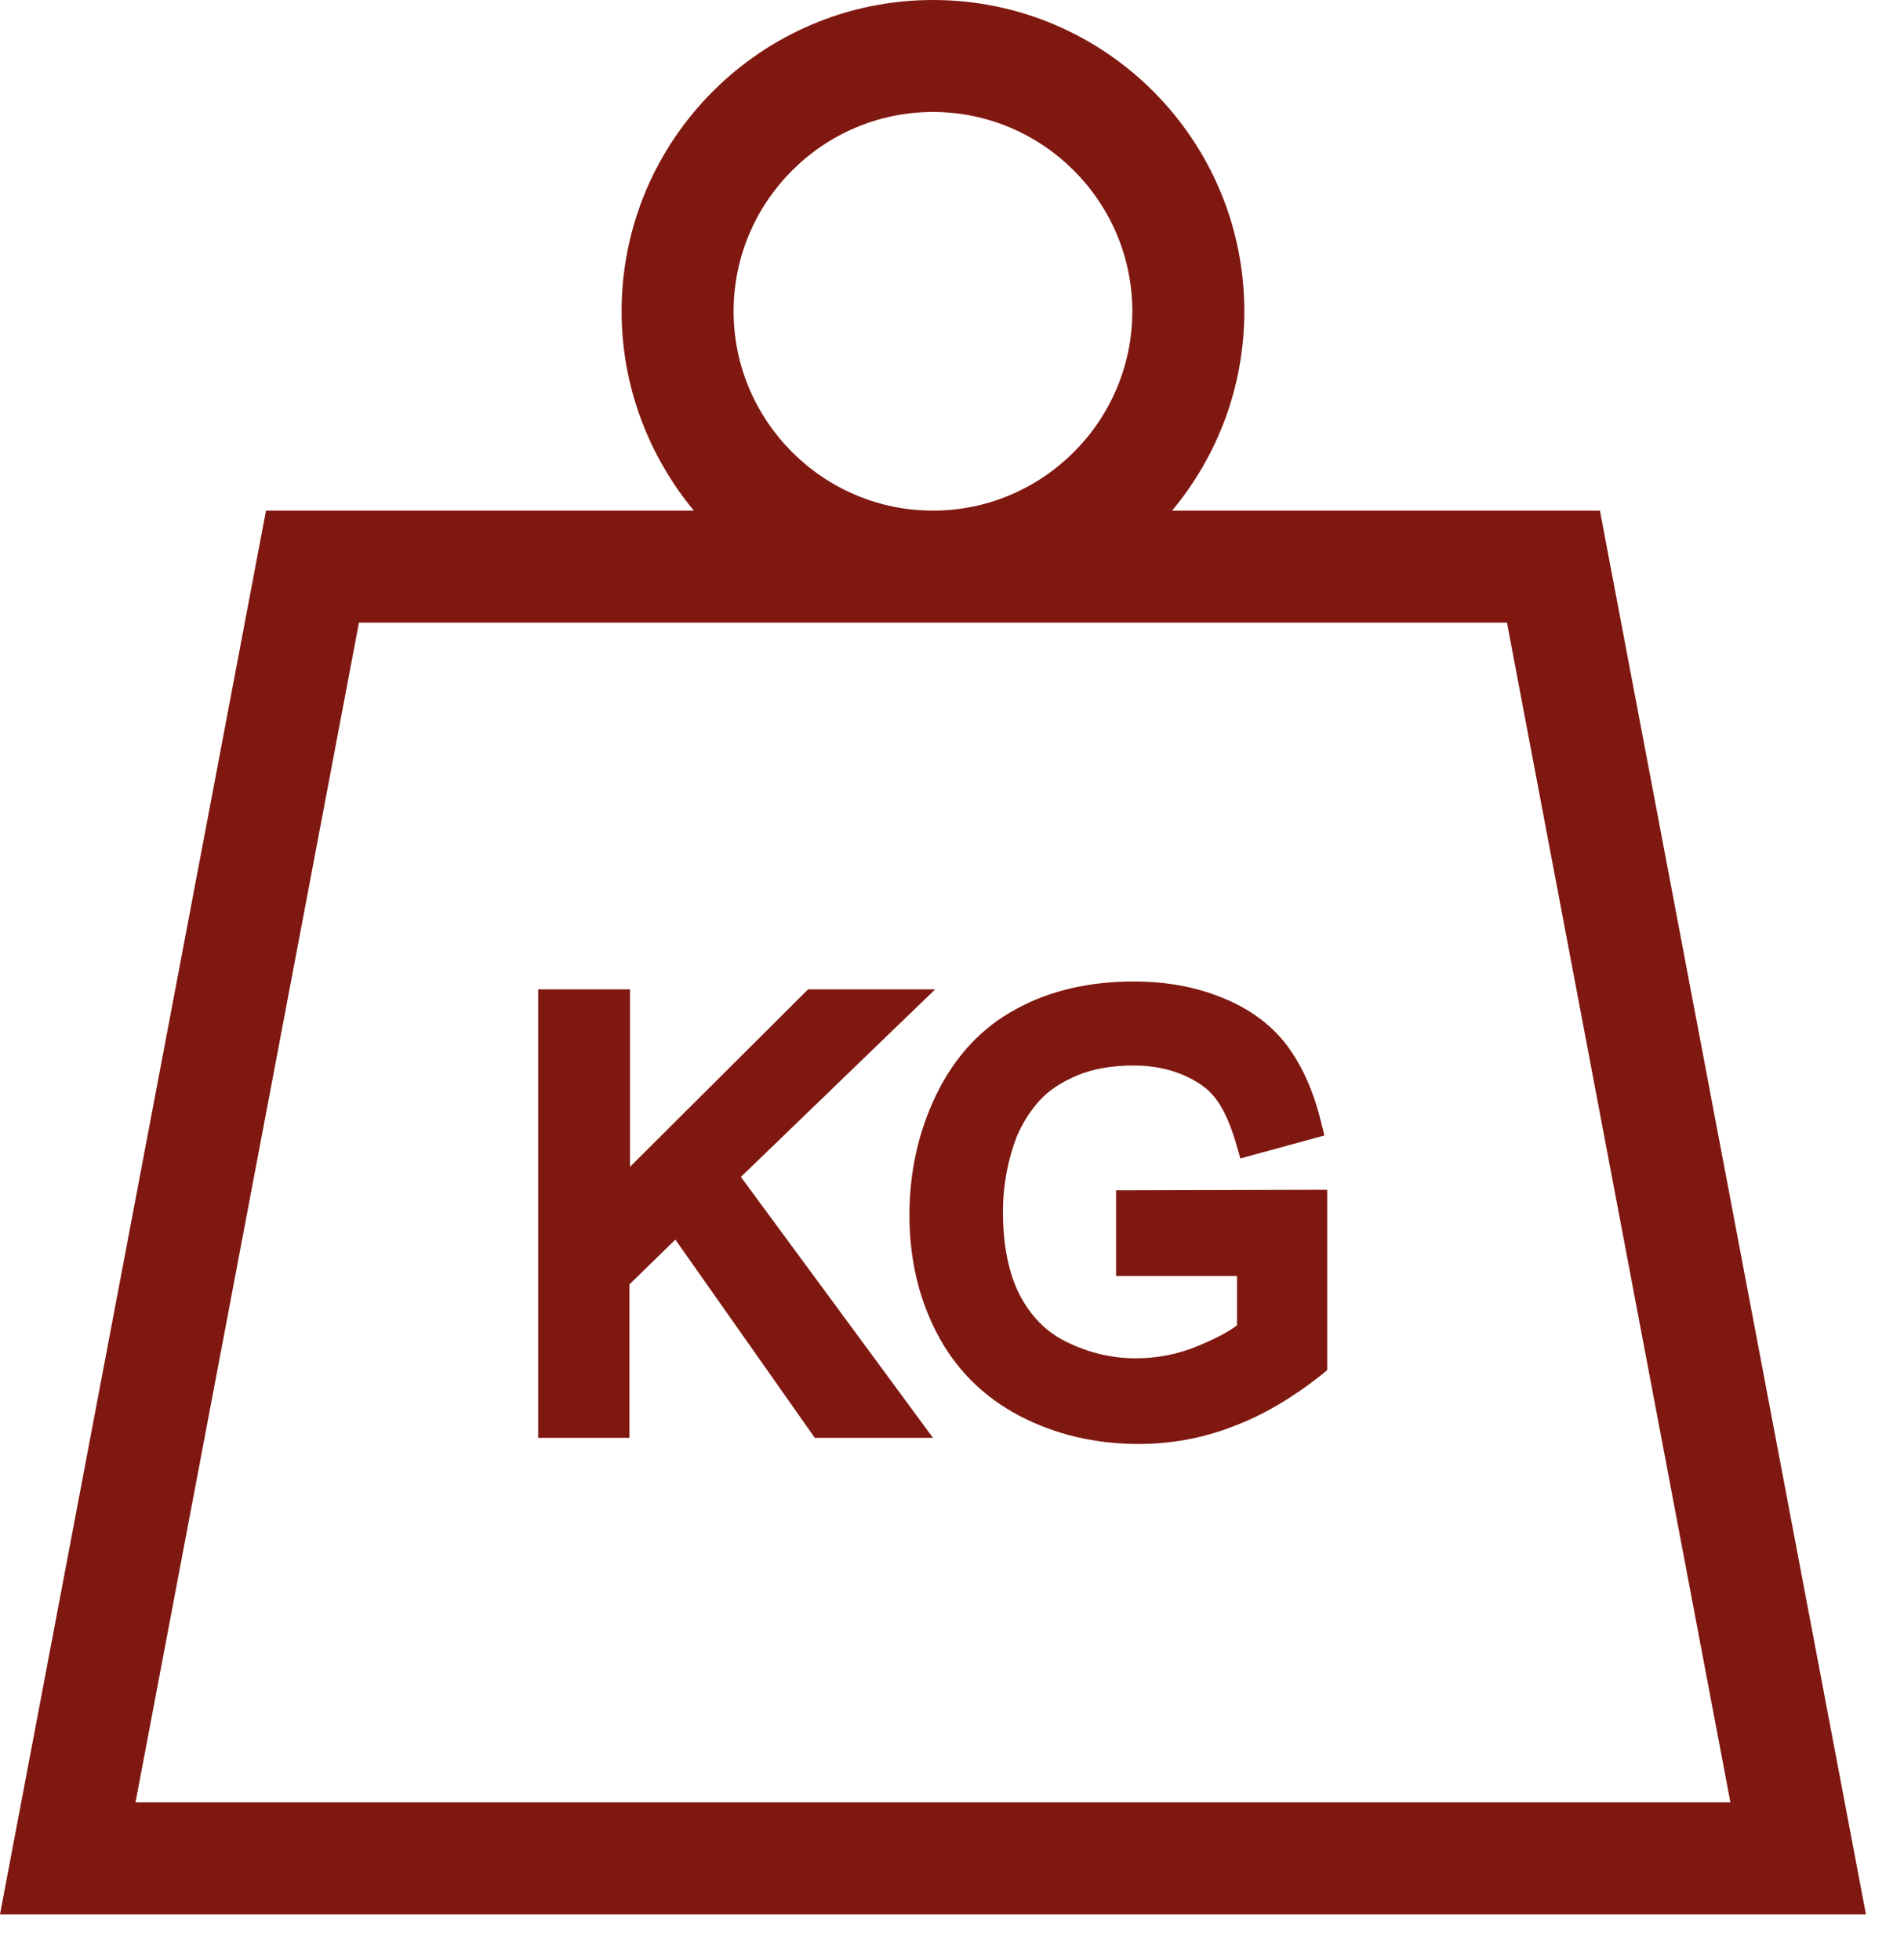 <svg width="34" height="35" viewBox="0 0 34 35" fill="none" xmlns="http://www.w3.org/2000/svg">
<path d="M28.57 9.12H20.93C21.73 8.16 22.22 6.92 22.22 5.56C22.22 2.49 19.73 0 16.66 0C13.6 0 11.1 2.49 11.1 5.56C11.1 6.91 11.59 8.15 12.39 9.12H4.75L0 34.19H33.32L28.57 9.12ZM16.66 2C18.62 2 20.22 3.6 20.22 5.56C20.22 7.52 18.62 9.12 16.66 9.12C14.7 9.12 13.1 7.52 13.1 5.56C13.1 3.6 14.7 2 16.66 2ZM6.41 11.12H26.91L30.9 32.19H2.42L6.41 11.12Z" fill="#7F1810"/>
<path d="M16.7 17.67H14.43L11.25 20.84V17.67H9.61V25.68H11.24V22.94L12.06 22.14L14.55 25.68H16.66L13.23 21.02L16.7 17.67Z" fill="#7F1810"/>
<path d="M19.93 22.79H22.09V23.67C21.92 23.8 21.68 23.92 21.39 24.04C21.03 24.19 20.66 24.26 20.28 24.26C19.85 24.26 19.44 24.16 19.05 23.97C18.68 23.79 18.41 23.51 18.21 23.13C18.01 22.74 17.91 22.24 17.91 21.64C17.91 21.16 18 20.7 18.16 20.29C18.26 20.06 18.39 19.85 18.56 19.66C18.72 19.48 18.95 19.33 19.23 19.21C19.51 19.09 19.86 19.03 20.25 19.03C20.57 19.03 20.87 19.09 21.13 19.2C21.38 19.31 21.57 19.44 21.7 19.61C21.84 19.79 21.96 20.05 22.06 20.38L22.15 20.69L23.65 20.28L23.57 19.96C23.43 19.42 23.22 18.98 22.95 18.63C22.67 18.28 22.29 18 21.8 17.81C21.33 17.62 20.81 17.53 20.24 17.53C19.46 17.53 18.75 17.69 18.15 18.02C17.53 18.35 17.05 18.87 16.72 19.55C16.4 20.21 16.24 20.93 16.24 21.7C16.24 22.47 16.4 23.18 16.73 23.81C17.06 24.45 17.56 24.95 18.21 25.29C18.84 25.62 19.56 25.79 20.33 25.79C20.9 25.79 21.47 25.69 22.01 25.48C22.55 25.28 23.07 24.97 23.58 24.57L23.7 24.47V21.25L19.93 21.26V22.79V22.79Z" fill="#7F1810"/>
</svg>
